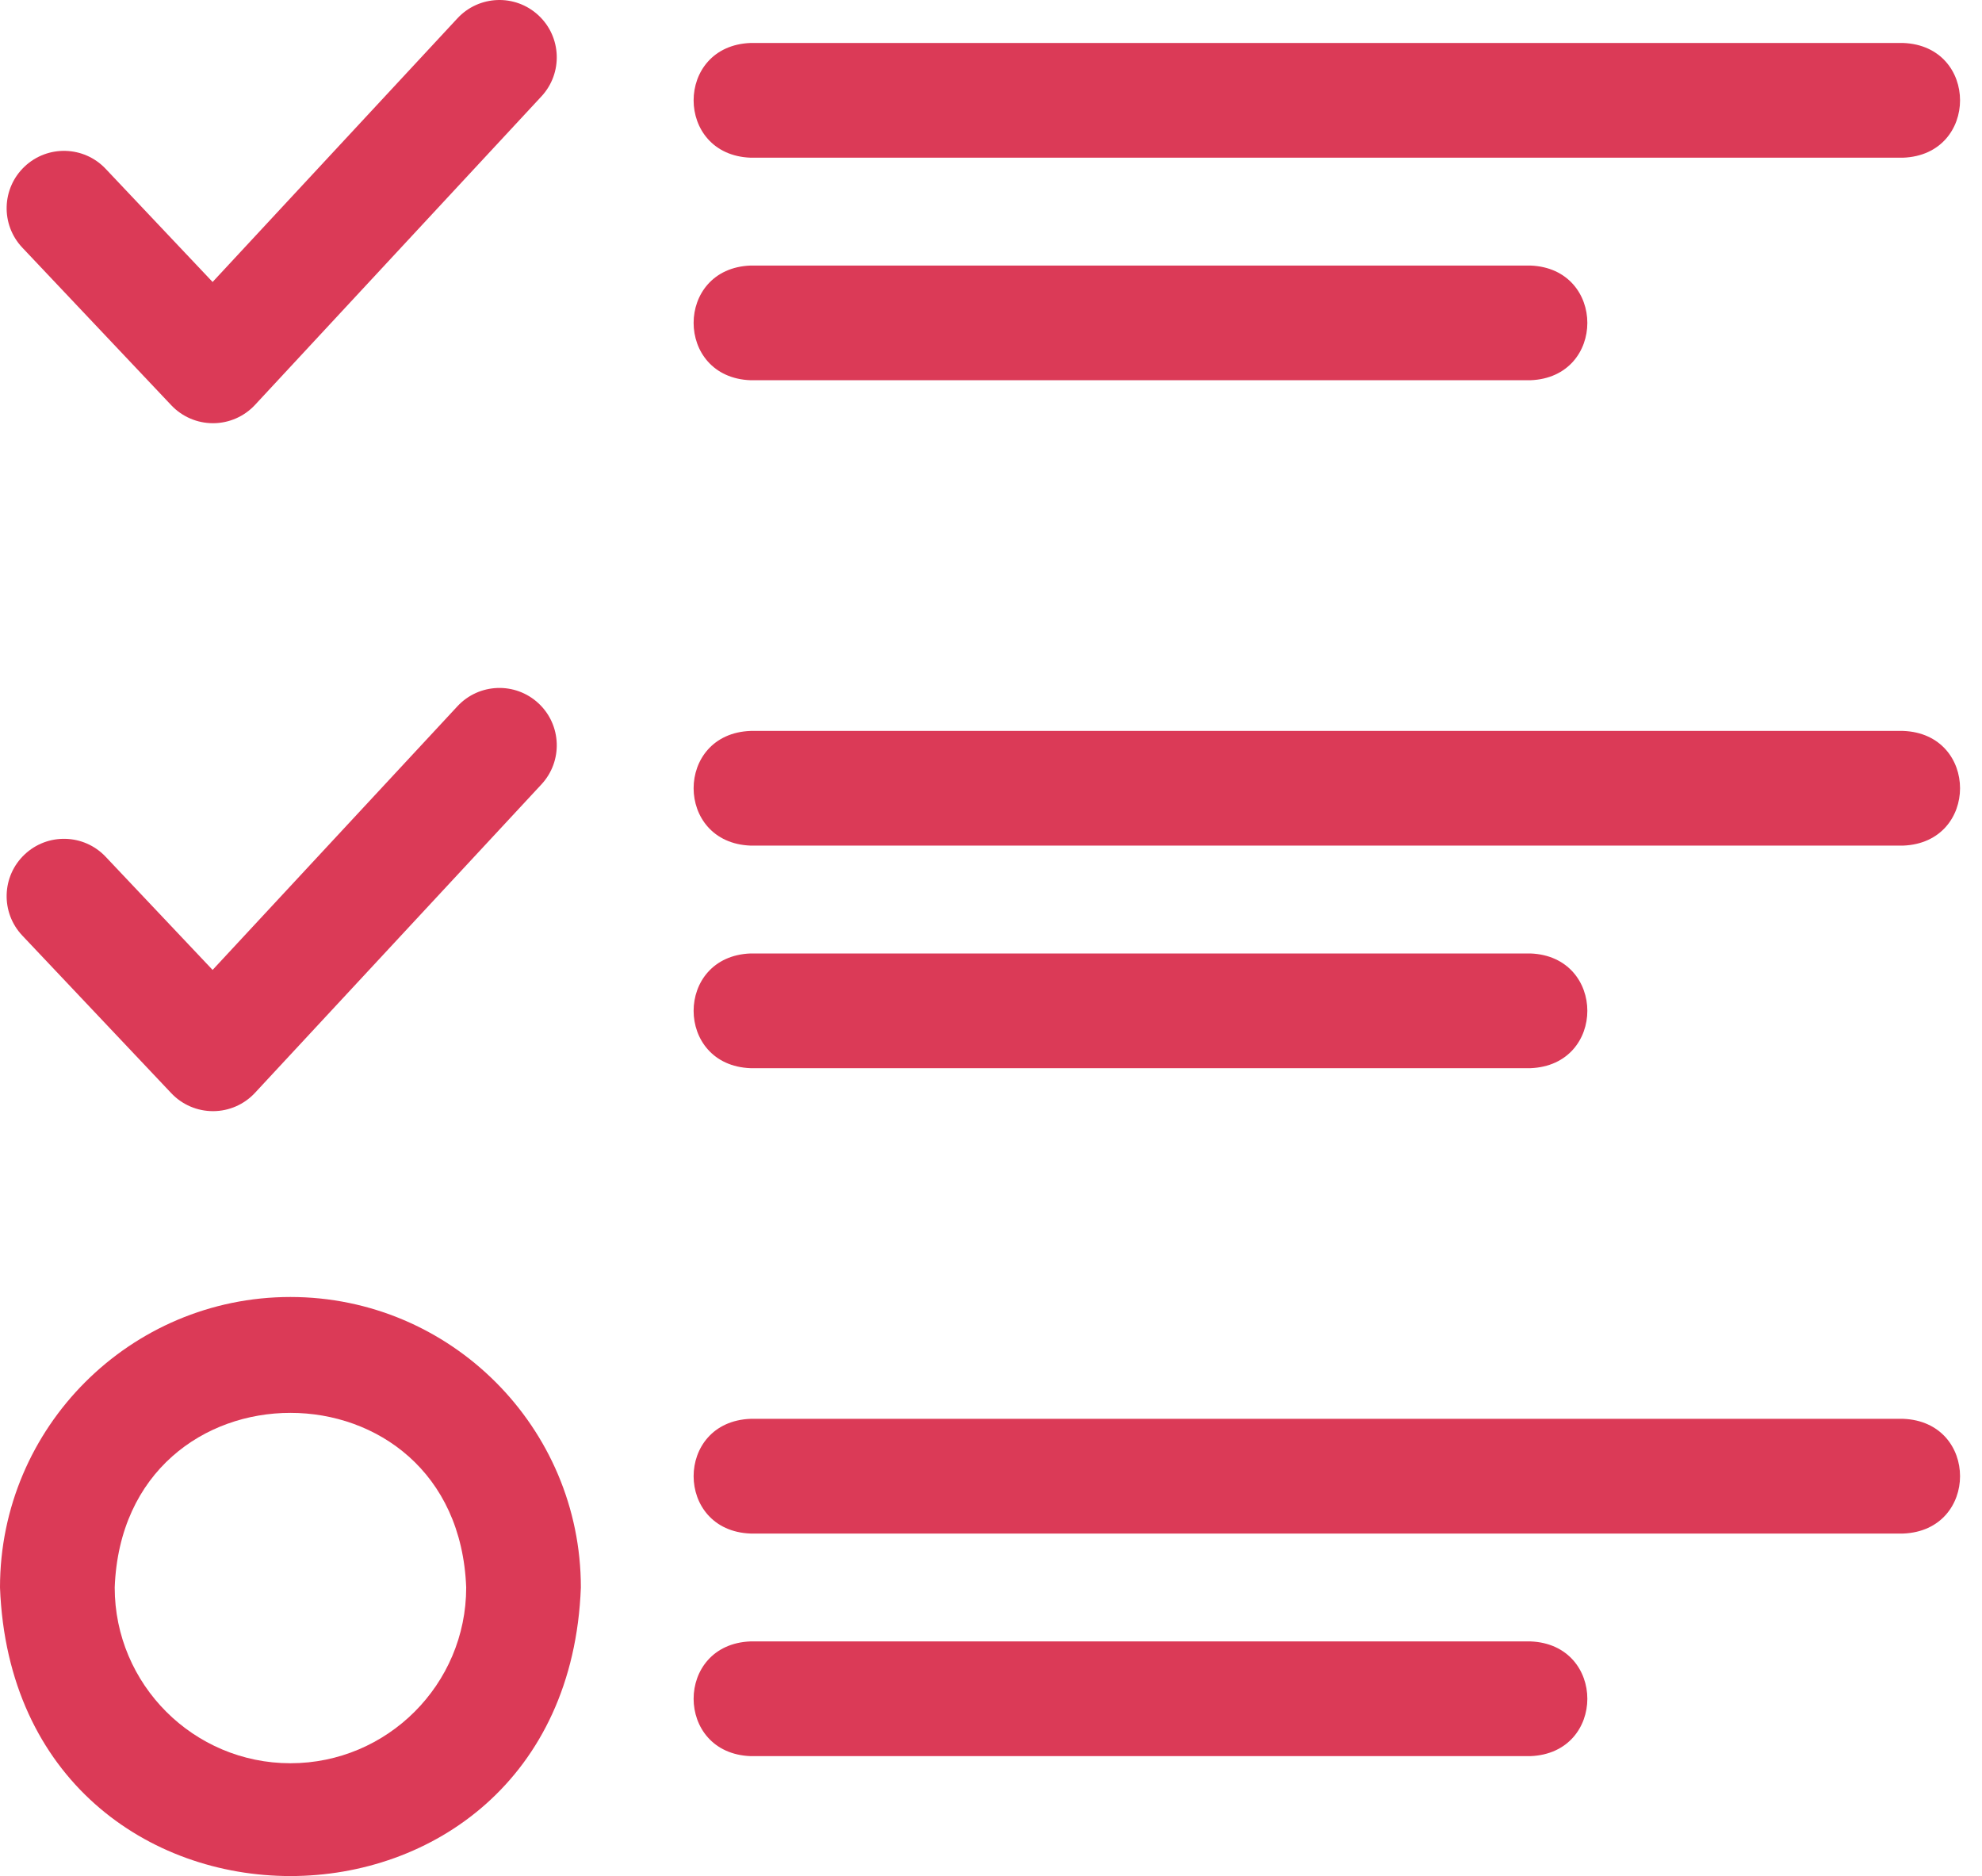 <svg width="56" height="53" viewBox="0 0 56 53" fill="none" xmlns="http://www.w3.org/2000/svg">
<path d="M4.84 11.449C5.146 11.773 5.572 11.956 6.018 11.956H6.025C6.473 11.954 6.9 11.767 7.205 11.439L15.298 2.723C15.907 2.067 15.869 1.042 15.214 0.433C14.558 -0.176 13.533 -0.138 12.924 0.518L6.007 7.966L2.985 4.769C2.371 4.119 1.345 4.09 0.695 4.705C0.044 5.32 0.016 6.345 0.63 6.995L4.84 11.449Z" fill="#DB3A57"/>
<path d="M4.84 30.884C5.146 31.208 5.572 31.391 6.018 31.391H6.025C6.473 31.389 6.9 31.202 7.205 30.873L15.299 22.158C15.907 21.502 15.869 20.477 15.214 19.868C14.558 19.259 13.533 19.297 12.924 19.953L6.007 27.401L2.985 24.204C2.371 23.554 1.345 23.525 0.695 24.14C0.044 24.754 0.016 25.78 0.63 26.43L4.84 30.884Z" fill="#DB3A57"/>
<path d="M8.206 36.641C3.681 36.641 0 40.323 0 44.847C0.413 55.719 16.001 55.716 16.412 44.847C16.412 40.323 12.731 36.641 8.206 36.641ZM8.206 49.813C5.468 49.813 3.241 47.586 3.241 44.848C3.49 38.269 12.923 38.271 13.172 44.848C13.172 47.586 10.944 49.813 8.206 49.813Z" fill="#DB3A57"/>
<path d="M21.208 4.455H53.77C55.917 4.375 55.916 1.293 53.77 1.214H21.208C19.06 1.294 19.062 4.376 21.208 4.455Z" fill="#DB3A57"/>
<path d="M21.208 10.742H43.239C45.387 10.663 45.385 7.581 43.239 7.502H21.208C19.06 7.582 19.062 10.664 21.208 10.742Z" fill="#DB3A57"/>
<path d="M53.77 20.649H21.208C19.06 20.728 19.062 23.81 21.208 23.889H53.77C55.917 23.809 55.916 20.727 53.77 20.649Z" fill="#DB3A57"/>
<path d="M21.208 30.177H43.239C45.387 30.097 45.385 27.015 43.239 26.936H21.208C19.06 27.016 19.062 30.098 21.208 30.177Z" fill="#DB3A57"/>
<path d="M53.77 40.083H21.208C19.06 40.163 19.062 43.245 21.208 43.324H53.77C55.917 43.244 55.916 40.162 53.77 40.083Z" fill="#DB3A57"/>
<path d="M43.239 46.371H21.208C19.06 46.451 19.062 49.533 21.208 49.612H43.239C45.387 49.532 45.385 46.45 43.239 46.371Z" fill="#DB3A57"/>
</svg>
